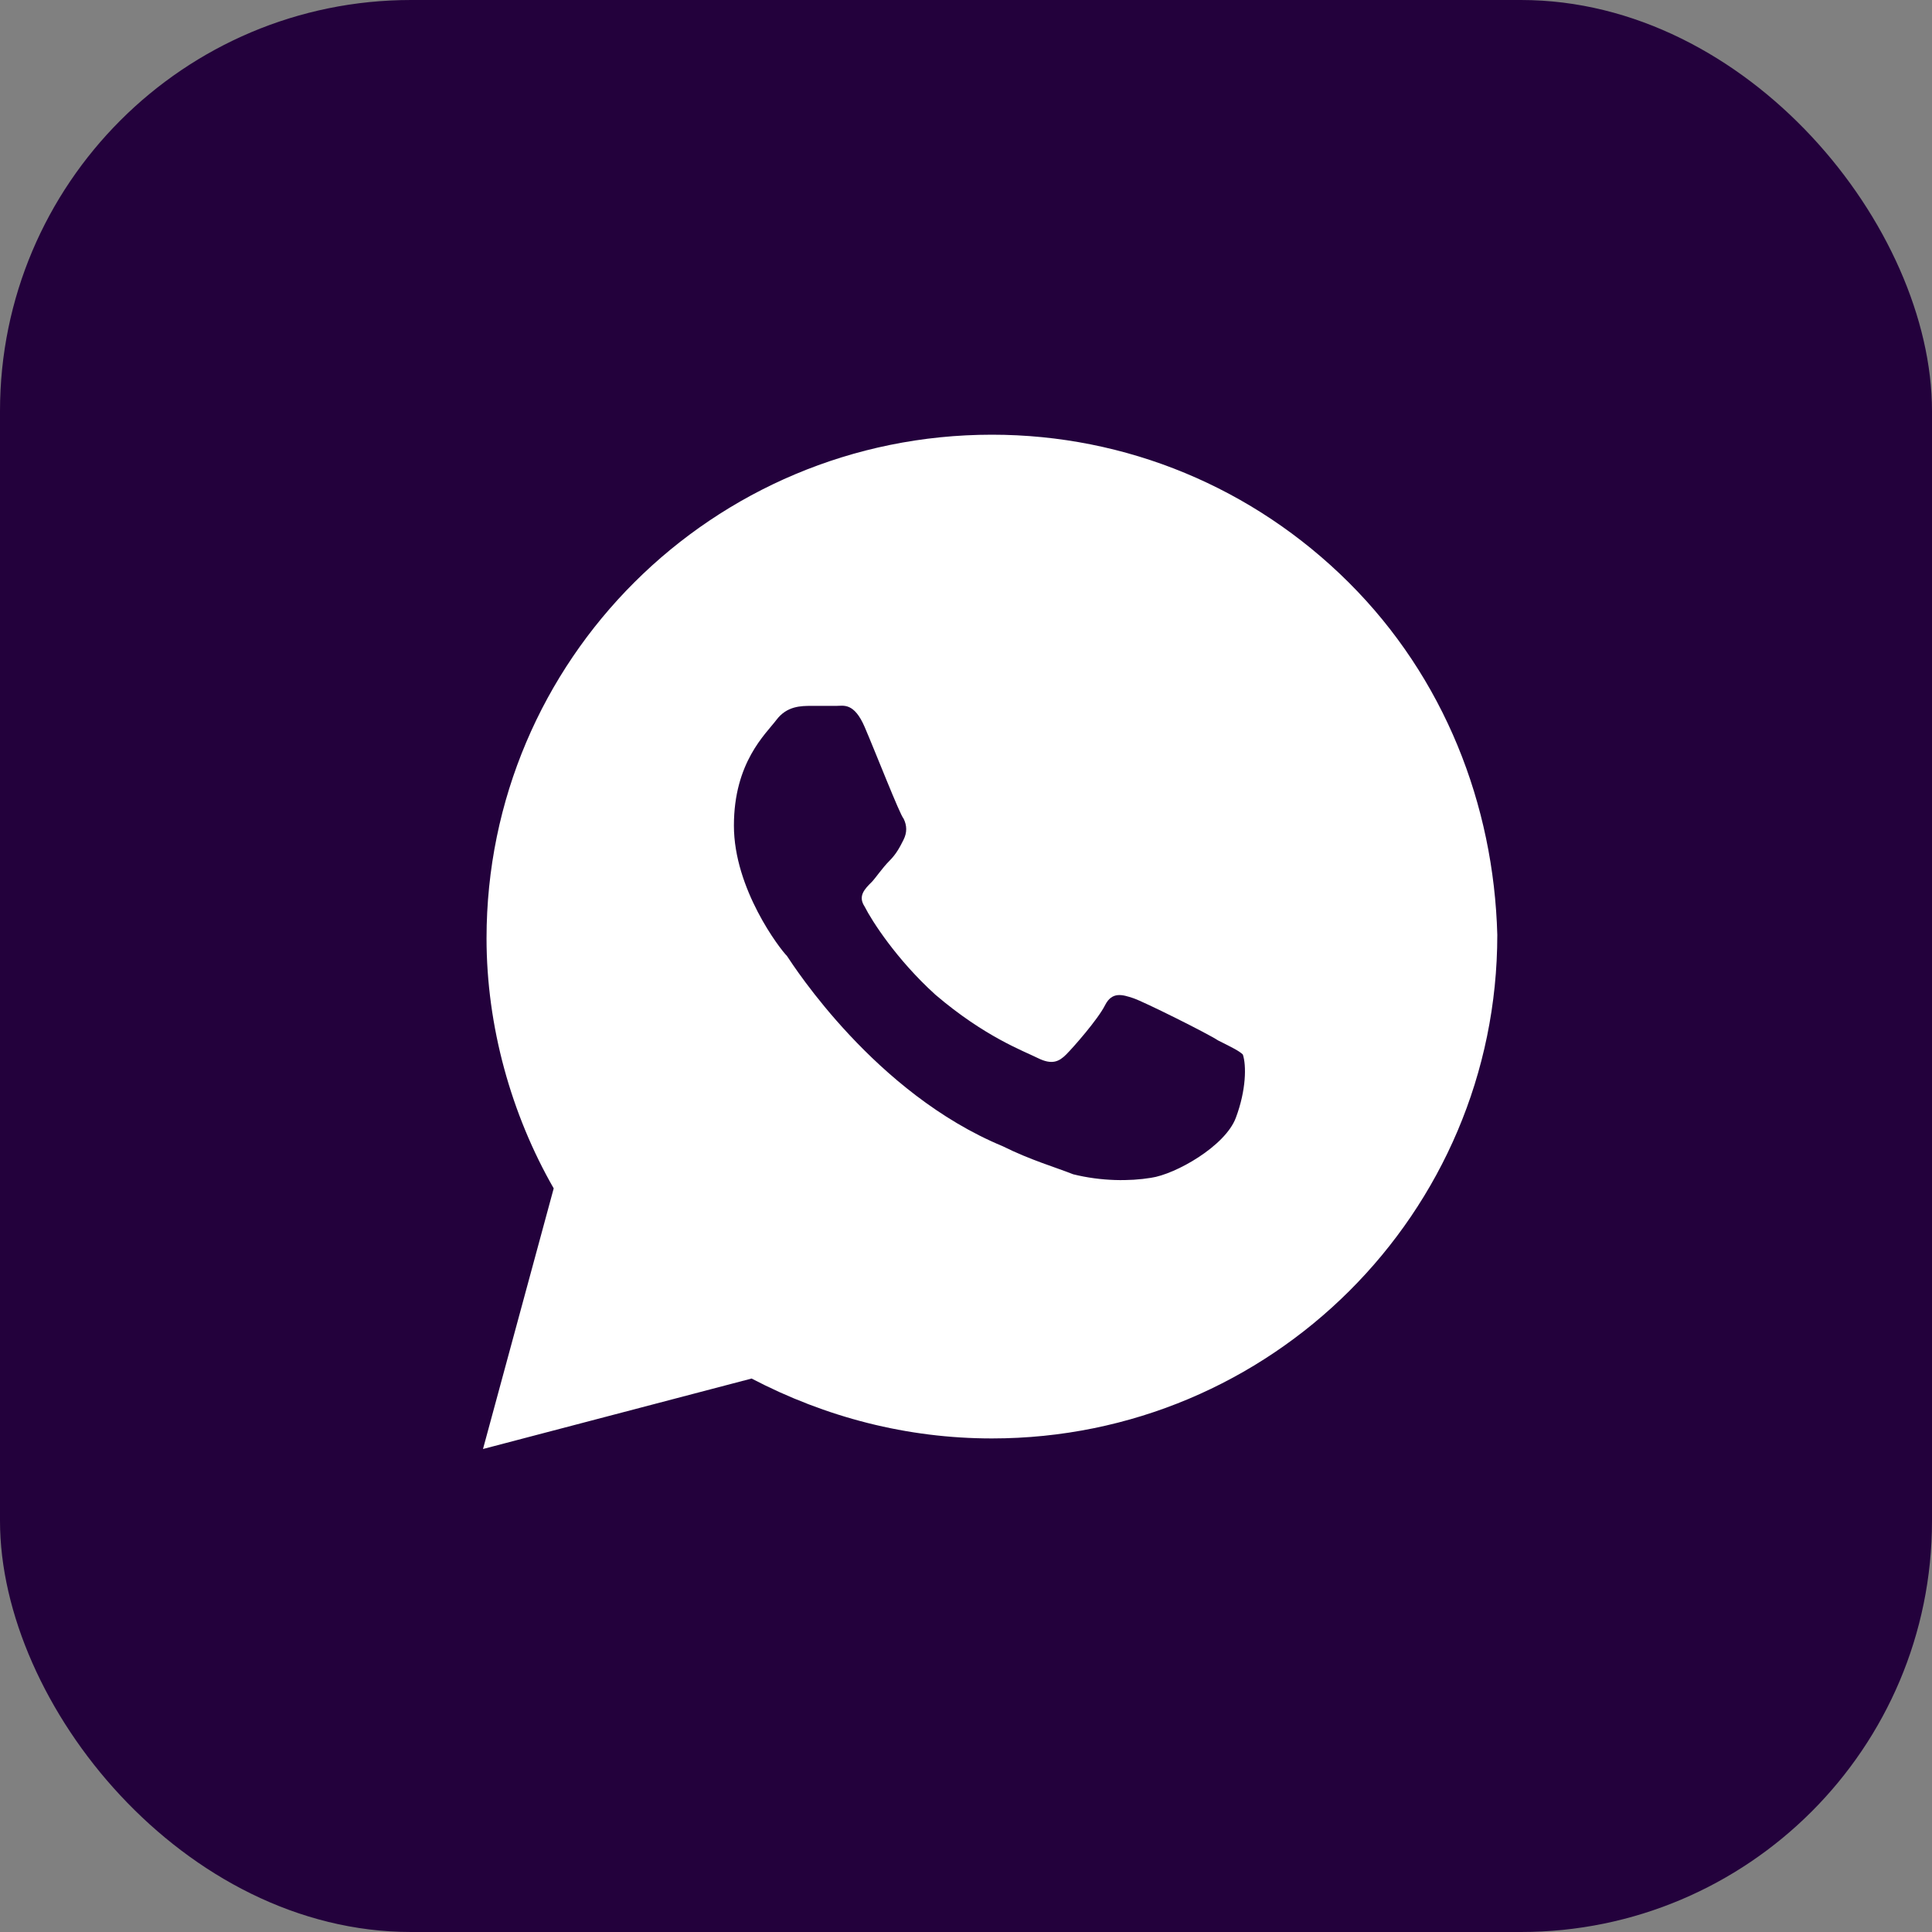 <?xml version="1.0" encoding="UTF-8"?> <svg xmlns="http://www.w3.org/2000/svg" width="47" height="47" viewBox="0 0 47 47" fill="none"><rect x="0" y="0" width="47" height="47" fill="#808080" stroke="none"/> <rect width="47" height="47" rx="10" fill="#23013C"></rect> <path d="M32.814 14.173C30.493 11.86 27.398 10.575 24.131 10.575C17.338 10.575 11.836 16.058 11.836 22.827C11.836 24.969 12.438 27.111 13.47 28.91L11.75 35.25L18.284 33.536C20.09 34.479 22.067 34.993 24.131 34.993C30.923 34.993 36.425 29.51 36.425 22.741C36.339 19.571 35.135 16.487 32.814 14.173ZM30.063 27.196C29.805 27.882 28.601 28.567 27.999 28.653C27.483 28.738 26.796 28.738 26.108 28.567C25.678 28.396 25.076 28.224 24.388 27.882C21.293 26.597 19.316 23.512 19.144 23.255C18.972 23.084 17.854 21.627 17.854 20.085C17.854 18.543 18.628 17.858 18.886 17.515C19.144 17.172 19.488 17.172 19.746 17.172C19.918 17.172 20.176 17.172 20.348 17.172C20.52 17.172 20.777 17.086 21.035 17.686C21.293 18.286 21.895 19.828 21.981 19.914C22.067 20.085 22.067 20.256 21.981 20.428C21.895 20.599 21.809 20.77 21.637 20.942C21.465 21.113 21.293 21.37 21.207 21.456C21.035 21.627 20.863 21.799 21.035 22.056C21.207 22.398 21.809 23.341 22.755 24.198C23.959 25.226 24.904 25.568 25.248 25.74C25.592 25.911 25.764 25.826 25.936 25.654C26.108 25.483 26.71 24.797 26.882 24.455C27.054 24.112 27.312 24.198 27.57 24.283C27.827 24.369 29.375 25.14 29.633 25.311C29.977 25.483 30.149 25.568 30.235 25.654C30.321 25.911 30.321 26.511 30.063 27.196Z" fill="white"></path> </svg> 